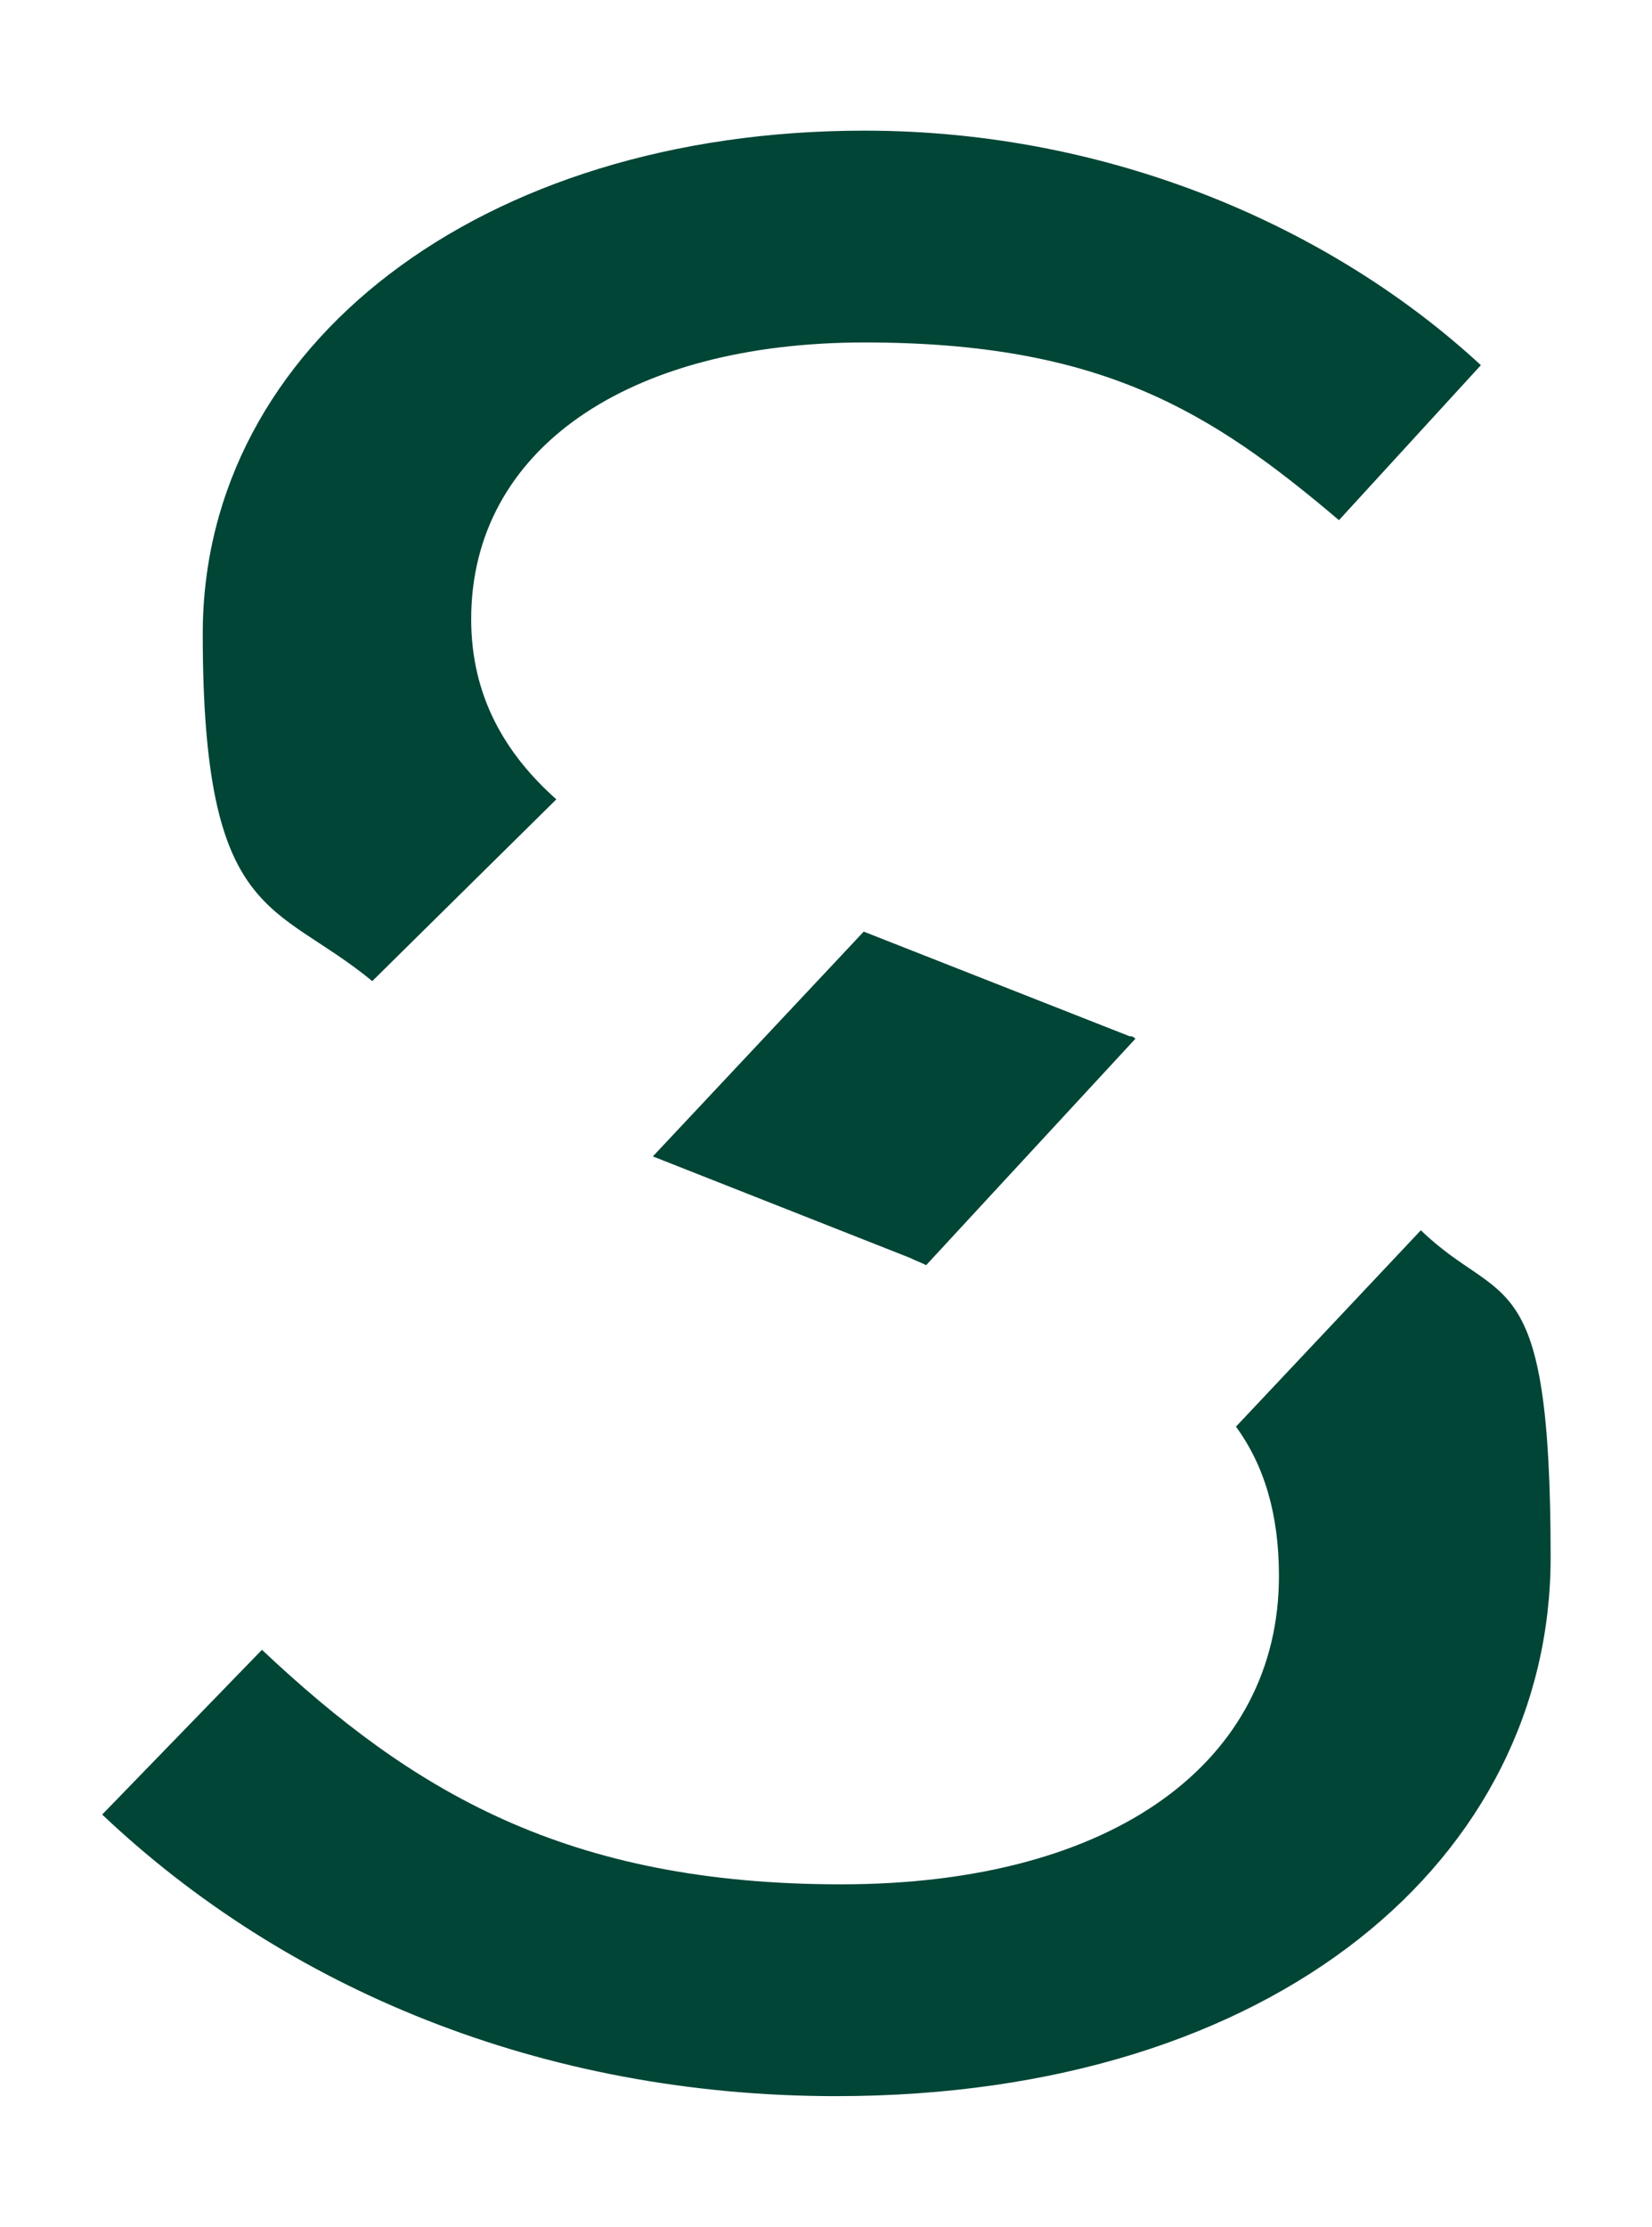 <?xml version="1.0" encoding="UTF-8"?>
<svg id="Layer_1" xmlns="http://www.w3.org/2000/svg" version="1.1" viewBox="0 0 203.7 274.4">
  <!-- Generator: Adobe Illustrator 29.8.1, SVG Export Plug-In . SVG Version: 2.1.1 Build 2)  -->
  <defs>
    <style>
      .st0 {
        fill: #004536;
      }
    </style>
  </defs>
  <path class="st0" d="M106.6,16.1c-47.3,0-81.6,26.4-81.6,62s8.9,32.9,20.9,42.8l22.7-22.4c-6.3-5.6-10.5-12.7-10.5-22.2,0-20.9,19.3-34.1,48.5-34.1s42.7,8.5,58.5,21.9l17.5-19.1c-18.3-16.9-45.5-28.9-76-28.9ZM175.2,151.6l-22.8,24.2c3.5,4.8,5.3,10.8,5.3,18.4,0,22.7-20.1,38-54,38s-52.9-11.5-71.4-28.9l-19.7,20.3c22.6,21.4,54.2,34.7,90.5,34.7,54.4,0,88.1-29.5,88.1-66.4s-6-30.6-16-40.3Z"/>
  <path class="st0" d="M140,128l-25.8,27.9c-.6-.3-1.4-.6-2-.9l-31.7-12.5,26-27.7,32.8,12.9c.3,0,.4,0,.7.3Z"/>
</svg>